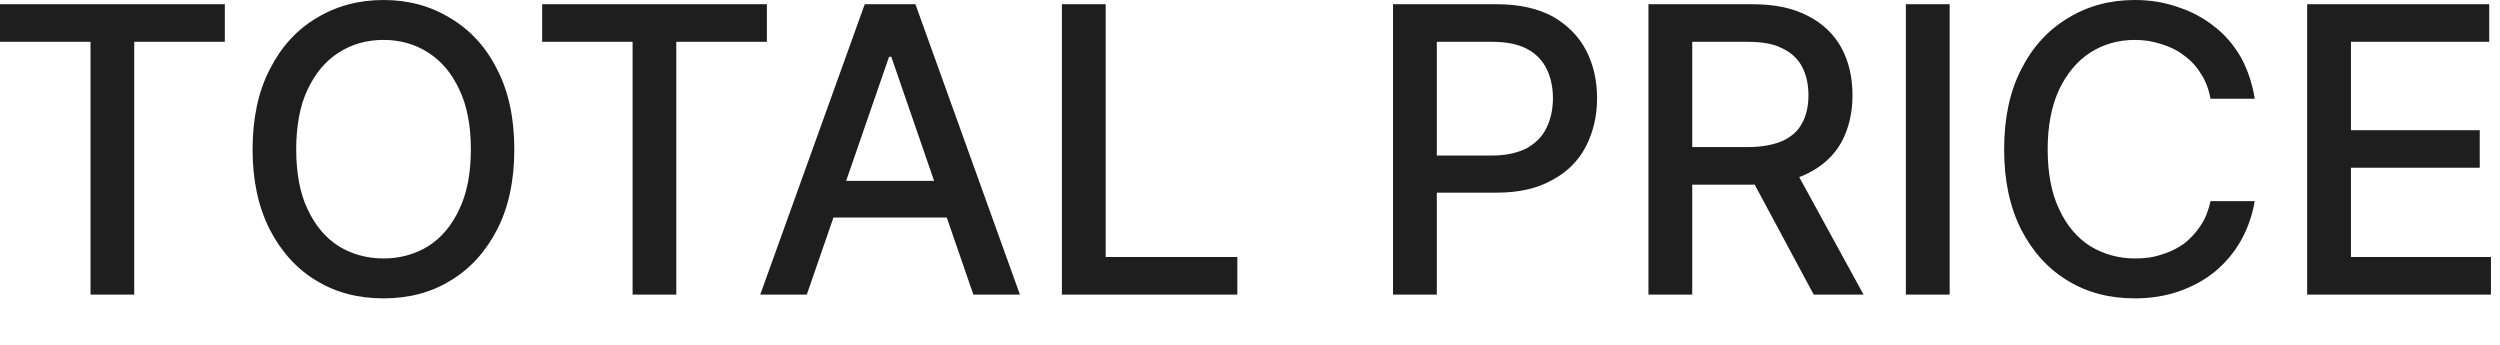 <?xml version="1.0" encoding="utf-8"?>
<svg xmlns="http://www.w3.org/2000/svg" fill="none" height="100%" overflow="visible" preserveAspectRatio="none" style="display: block;" viewBox="0 0 29 4" width="100%">
<path d="M0 0.485V0.049H2.608V0.485H1.557V3.417H1.05V0.485H0ZM5.966 1.733C5.966 2.093 5.9 2.403 5.768 2.66C5.637 2.916 5.456 3.117 5.227 3.254C4.999 3.395 4.739 3.461 4.449 3.461C4.157 3.461 3.897 3.395 3.667 3.254C3.439 3.117 3.26 2.916 3.128 2.66C2.996 2.398 2.93 2.093 2.93 1.733C2.93 1.373 2.996 1.063 3.128 0.807C3.26 0.545 3.439 0.349 3.667 0.212C3.897 0.071 4.157 0 4.449 0C4.739 0 4.999 0.071 5.227 0.212C5.456 0.349 5.637 0.545 5.768 0.807C5.9 1.063 5.966 1.373 5.966 1.733ZM5.462 1.733C5.462 1.461 5.418 1.226 5.329 1.041C5.241 0.85 5.121 0.708 4.967 0.61C4.815 0.512 4.642 0.463 4.449 0.463C4.254 0.463 4.082 0.512 3.929 0.61C3.776 0.708 3.656 0.85 3.567 1.041C3.479 1.226 3.436 1.461 3.436 1.733C3.436 2.006 3.479 2.24 3.567 2.425C3.656 2.616 3.776 2.758 3.929 2.856C4.082 2.949 4.254 2.998 4.449 2.998C4.642 2.998 4.815 2.949 4.967 2.856C5.121 2.758 5.241 2.616 5.329 2.425C5.418 2.24 5.462 2.006 5.462 1.733ZM6.289 0.485V0.049H8.896V0.485H7.845V3.417H7.338V0.485H6.289ZM9.359 3.417H8.819L10.031 0.049H10.619L11.831 3.417H11.291L10.339 0.659H10.313L9.359 3.417ZM9.449 2.098H11.2V2.523H9.449V2.098ZM12.318 3.417V0.049H12.826V2.981H14.353V3.417H12.318ZM16.159 3.417V0.049H17.36C17.622 0.049 17.839 0.098 18.011 0.191C18.183 0.289 18.312 0.42 18.398 0.583C18.483 0.747 18.526 0.932 18.526 1.139C18.526 1.346 18.482 1.531 18.396 1.7C18.31 1.864 18.181 1.995 18.008 2.087C17.835 2.186 17.619 2.235 17.358 2.235H16.532V1.804H17.312C17.477 1.804 17.611 1.771 17.715 1.717C17.818 1.657 17.894 1.581 17.942 1.477C17.99 1.379 18.014 1.264 18.014 1.139C18.014 1.014 17.99 0.899 17.942 0.801C17.894 0.703 17.817 0.621 17.713 0.567C17.61 0.512 17.474 0.485 17.306 0.485H16.667V3.417H16.159ZM19.122 3.417V0.049H20.323C20.584 0.049 20.8 0.093 20.973 0.185C21.146 0.273 21.275 0.398 21.361 0.556C21.447 0.714 21.489 0.899 21.489 1.106C21.489 1.308 21.446 1.493 21.36 1.651C21.274 1.804 21.145 1.924 20.971 2.011C20.799 2.098 20.582 2.142 20.321 2.142H19.412V1.706H20.275C20.44 1.706 20.574 1.679 20.677 1.635C20.781 1.586 20.857 1.521 20.905 1.428C20.953 1.341 20.978 1.232 20.978 1.106C20.978 0.976 20.953 0.867 20.904 0.774C20.855 0.681 20.779 0.61 20.675 0.561C20.572 0.507 20.436 0.485 20.268 0.485H19.63V3.417H19.122ZM20.785 1.897L21.617 3.417H21.039L20.223 1.897H20.785ZM22.616 0.049V3.417H22.108V0.049H22.616ZM26.155 1.145H25.642C25.622 1.036 25.585 0.937 25.531 0.856C25.478 0.769 25.412 0.698 25.334 0.643C25.256 0.583 25.169 0.54 25.072 0.512C24.977 0.48 24.875 0.463 24.767 0.463C24.573 0.463 24.4 0.512 24.247 0.61C24.094 0.708 23.973 0.856 23.885 1.041C23.797 1.232 23.753 1.461 23.753 1.733C23.753 2.006 23.797 2.24 23.885 2.425C23.973 2.616 24.094 2.758 24.248 2.856C24.402 2.949 24.575 2.998 24.766 2.998C24.873 2.998 24.974 2.987 25.069 2.954C25.166 2.927 25.253 2.883 25.331 2.829C25.409 2.769 25.474 2.698 25.528 2.616C25.583 2.534 25.62 2.436 25.642 2.333H26.155C26.127 2.496 26.074 2.649 25.995 2.79C25.918 2.927 25.817 3.047 25.694 3.15C25.573 3.248 25.433 3.325 25.277 3.379C25.12 3.434 24.948 3.461 24.763 3.461C24.471 3.461 24.212 3.395 23.983 3.254C23.755 3.117 23.576 2.916 23.444 2.66C23.313 2.398 23.248 2.093 23.248 1.733C23.248 1.373 23.313 1.063 23.445 0.807C23.577 0.545 23.757 0.349 23.985 0.212C24.213 0.071 24.472 0 24.763 0C24.942 0 25.109 0.027 25.263 0.082C25.419 0.131 25.558 0.207 25.683 0.305C25.806 0.398 25.909 0.518 25.991 0.659C26.071 0.801 26.126 0.965 26.155 1.145ZM26.763 3.417V0.049H28.875V0.485H27.271V1.51H28.765V1.946H27.271V2.981H28.895V3.417H26.763Z" fill="#1E1E1E" id="Vector"/>
</svg>